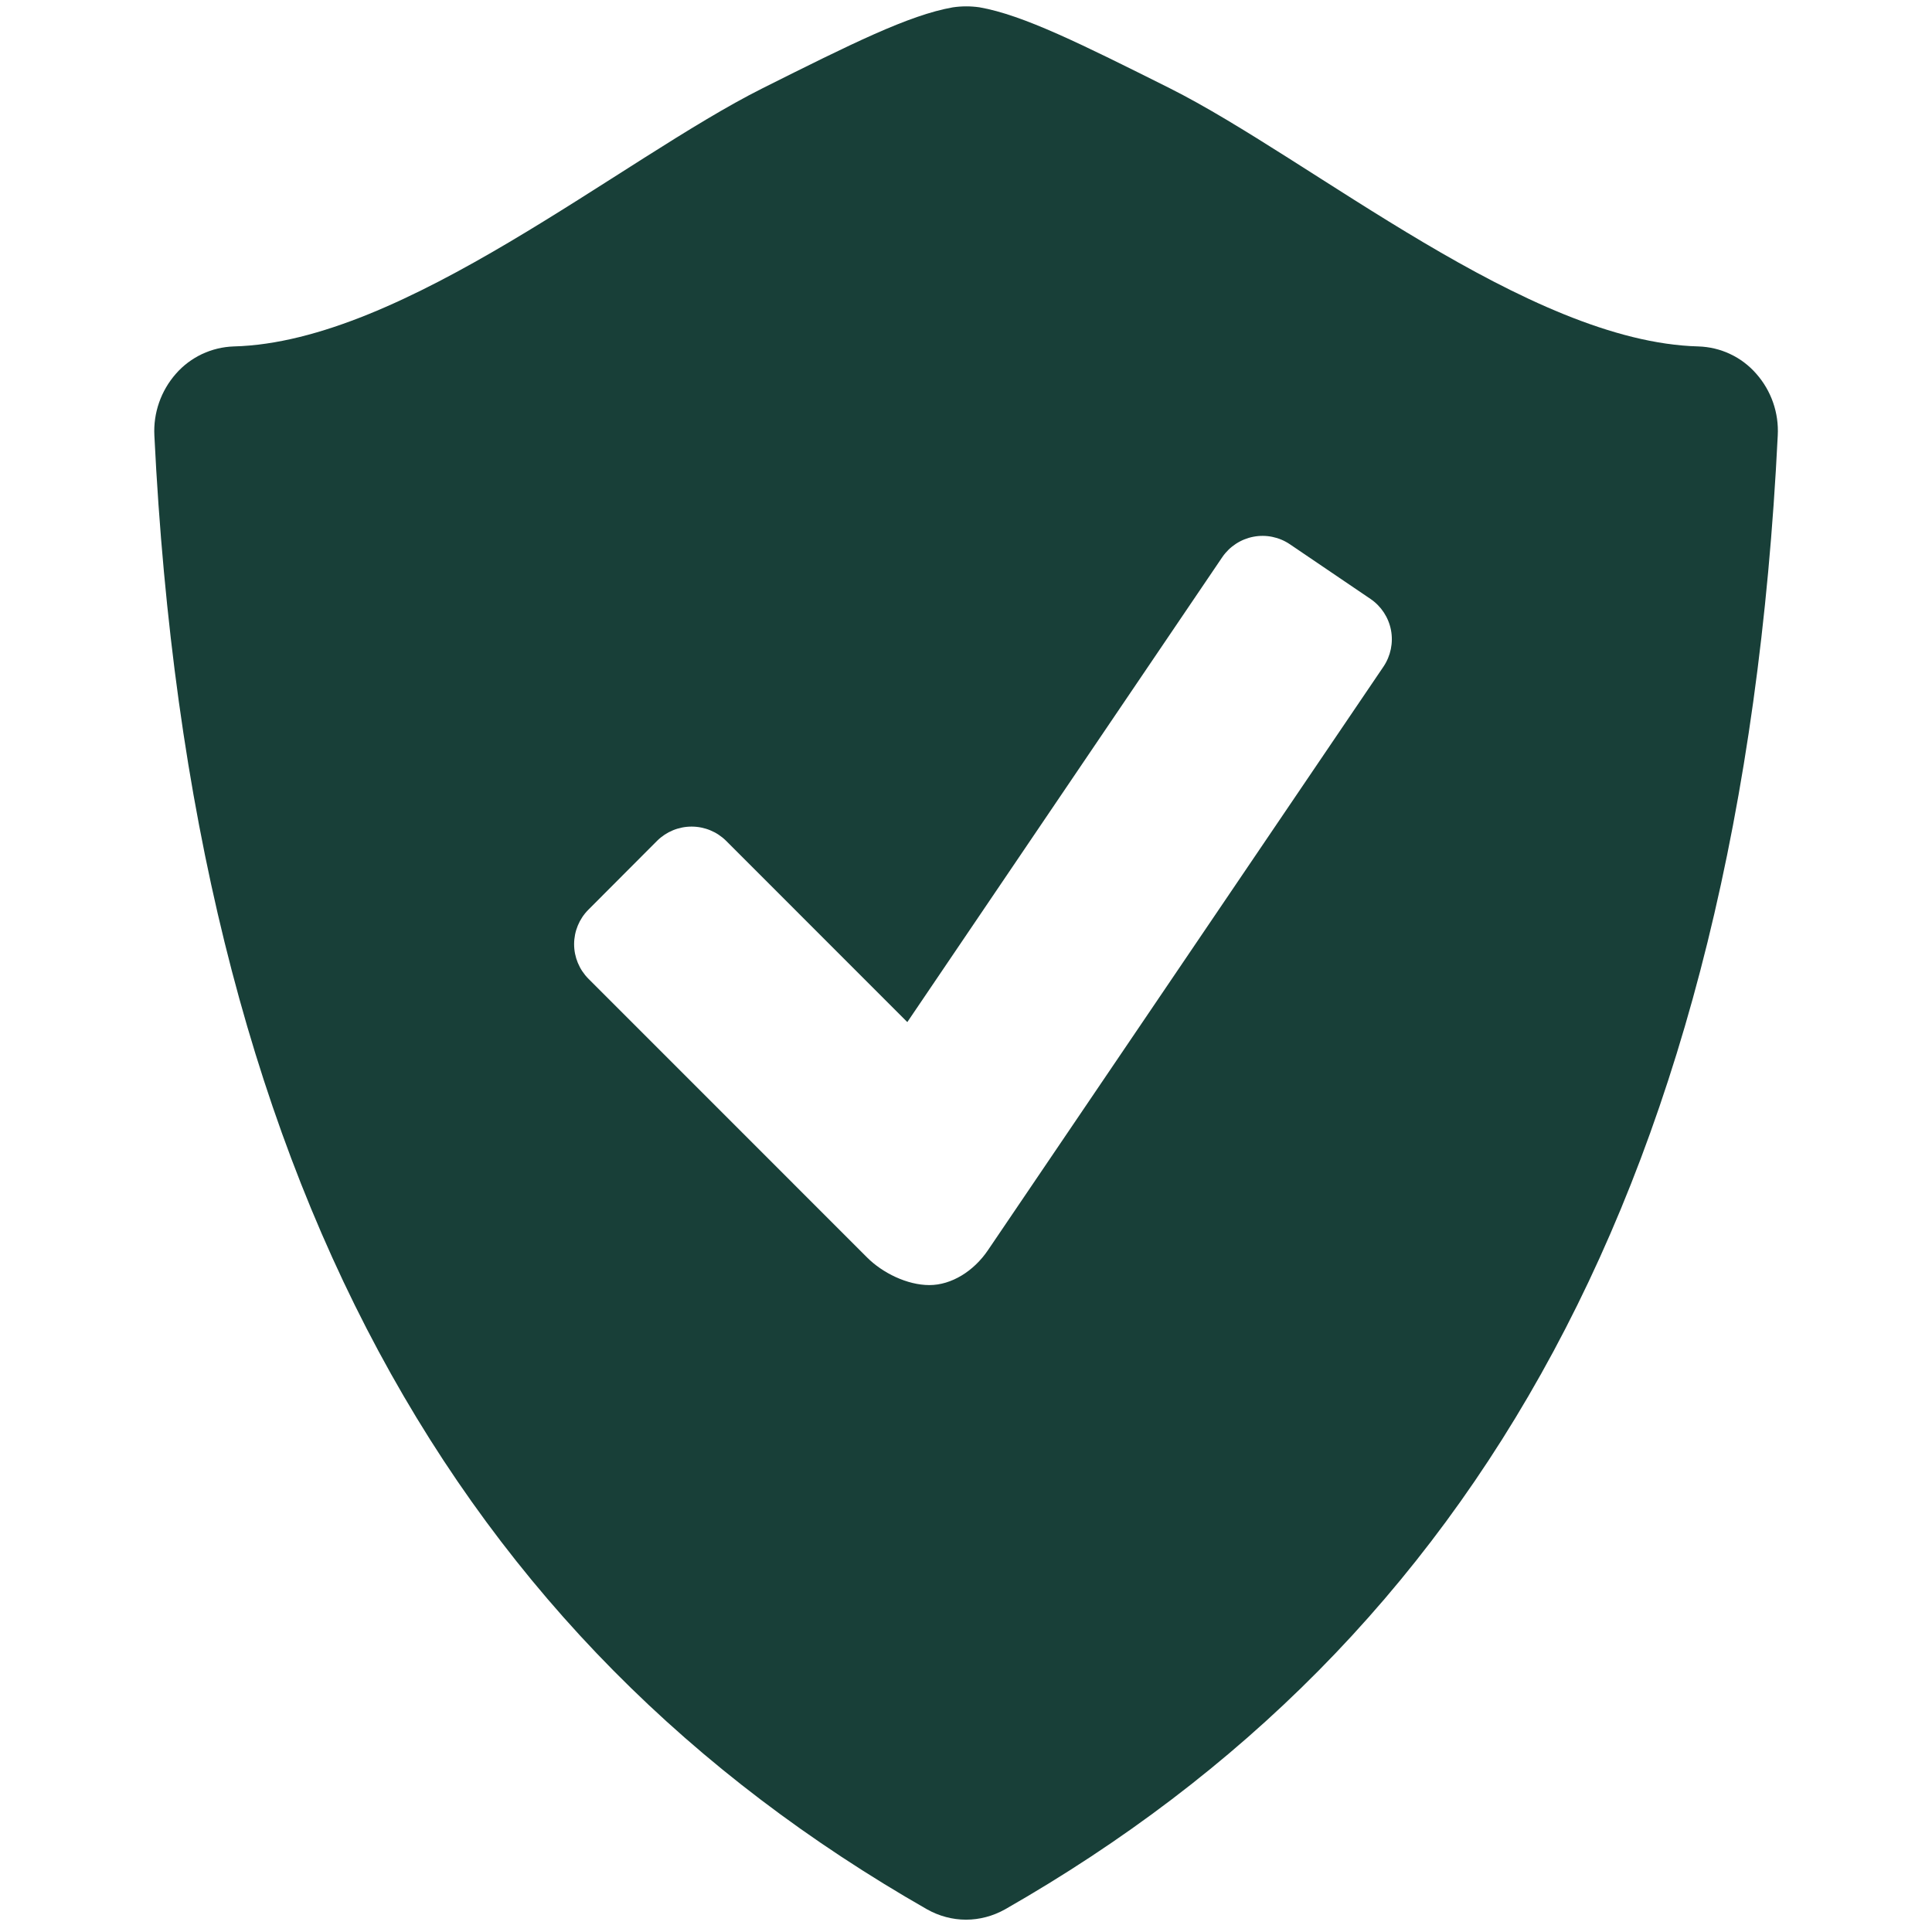 <svg width="32" height="32" viewBox="0 0 32 32" fill="none" xmlns="http://www.w3.org/2000/svg">
<path d="M29.088 6.189C28.968 6.052 28.822 5.941 28.657 5.864C28.493 5.786 28.314 5.744 28.132 5.738C25.307 5.665 21.733 2.644 19.37 1.459C17.91 0.729 16.947 0.248 16.223 0.121C16.076 0.1 15.927 0.1 15.78 0.122C15.056 0.249 14.093 0.73 12.634 1.46C10.271 2.644 6.697 5.665 3.872 5.738C3.69 5.744 3.512 5.787 3.347 5.864C3.182 5.942 3.035 6.052 2.915 6.189C2.666 6.471 2.537 6.84 2.557 7.215C3.163 19.551 7.588 27.186 15.352 31.623C15.554 31.737 15.778 31.796 16 31.796C16.223 31.796 16.447 31.737 16.65 31.623C24.414 27.186 28.837 19.551 29.445 7.215C29.466 6.84 29.338 6.471 29.088 6.189ZM22.915 11.041L16.363 20.708C16.128 21.055 15.759 21.285 15.394 21.285C15.027 21.285 14.619 21.085 14.362 20.828L9.744 16.209C9.594 16.057 9.509 15.852 9.509 15.639C9.509 15.425 9.594 15.22 9.744 15.069L10.885 13.925C11.037 13.775 11.242 13.691 11.455 13.691C11.668 13.691 11.873 13.775 12.025 13.925L15.028 16.929L20.245 9.228C20.366 9.051 20.552 8.93 20.761 8.89C20.971 8.85 21.188 8.895 21.365 9.015L22.701 9.921C22.877 10.041 22.999 10.227 23.039 10.436C23.079 10.646 23.034 10.864 22.915 11.041Z" fill="#183F38"/>
</svg>
